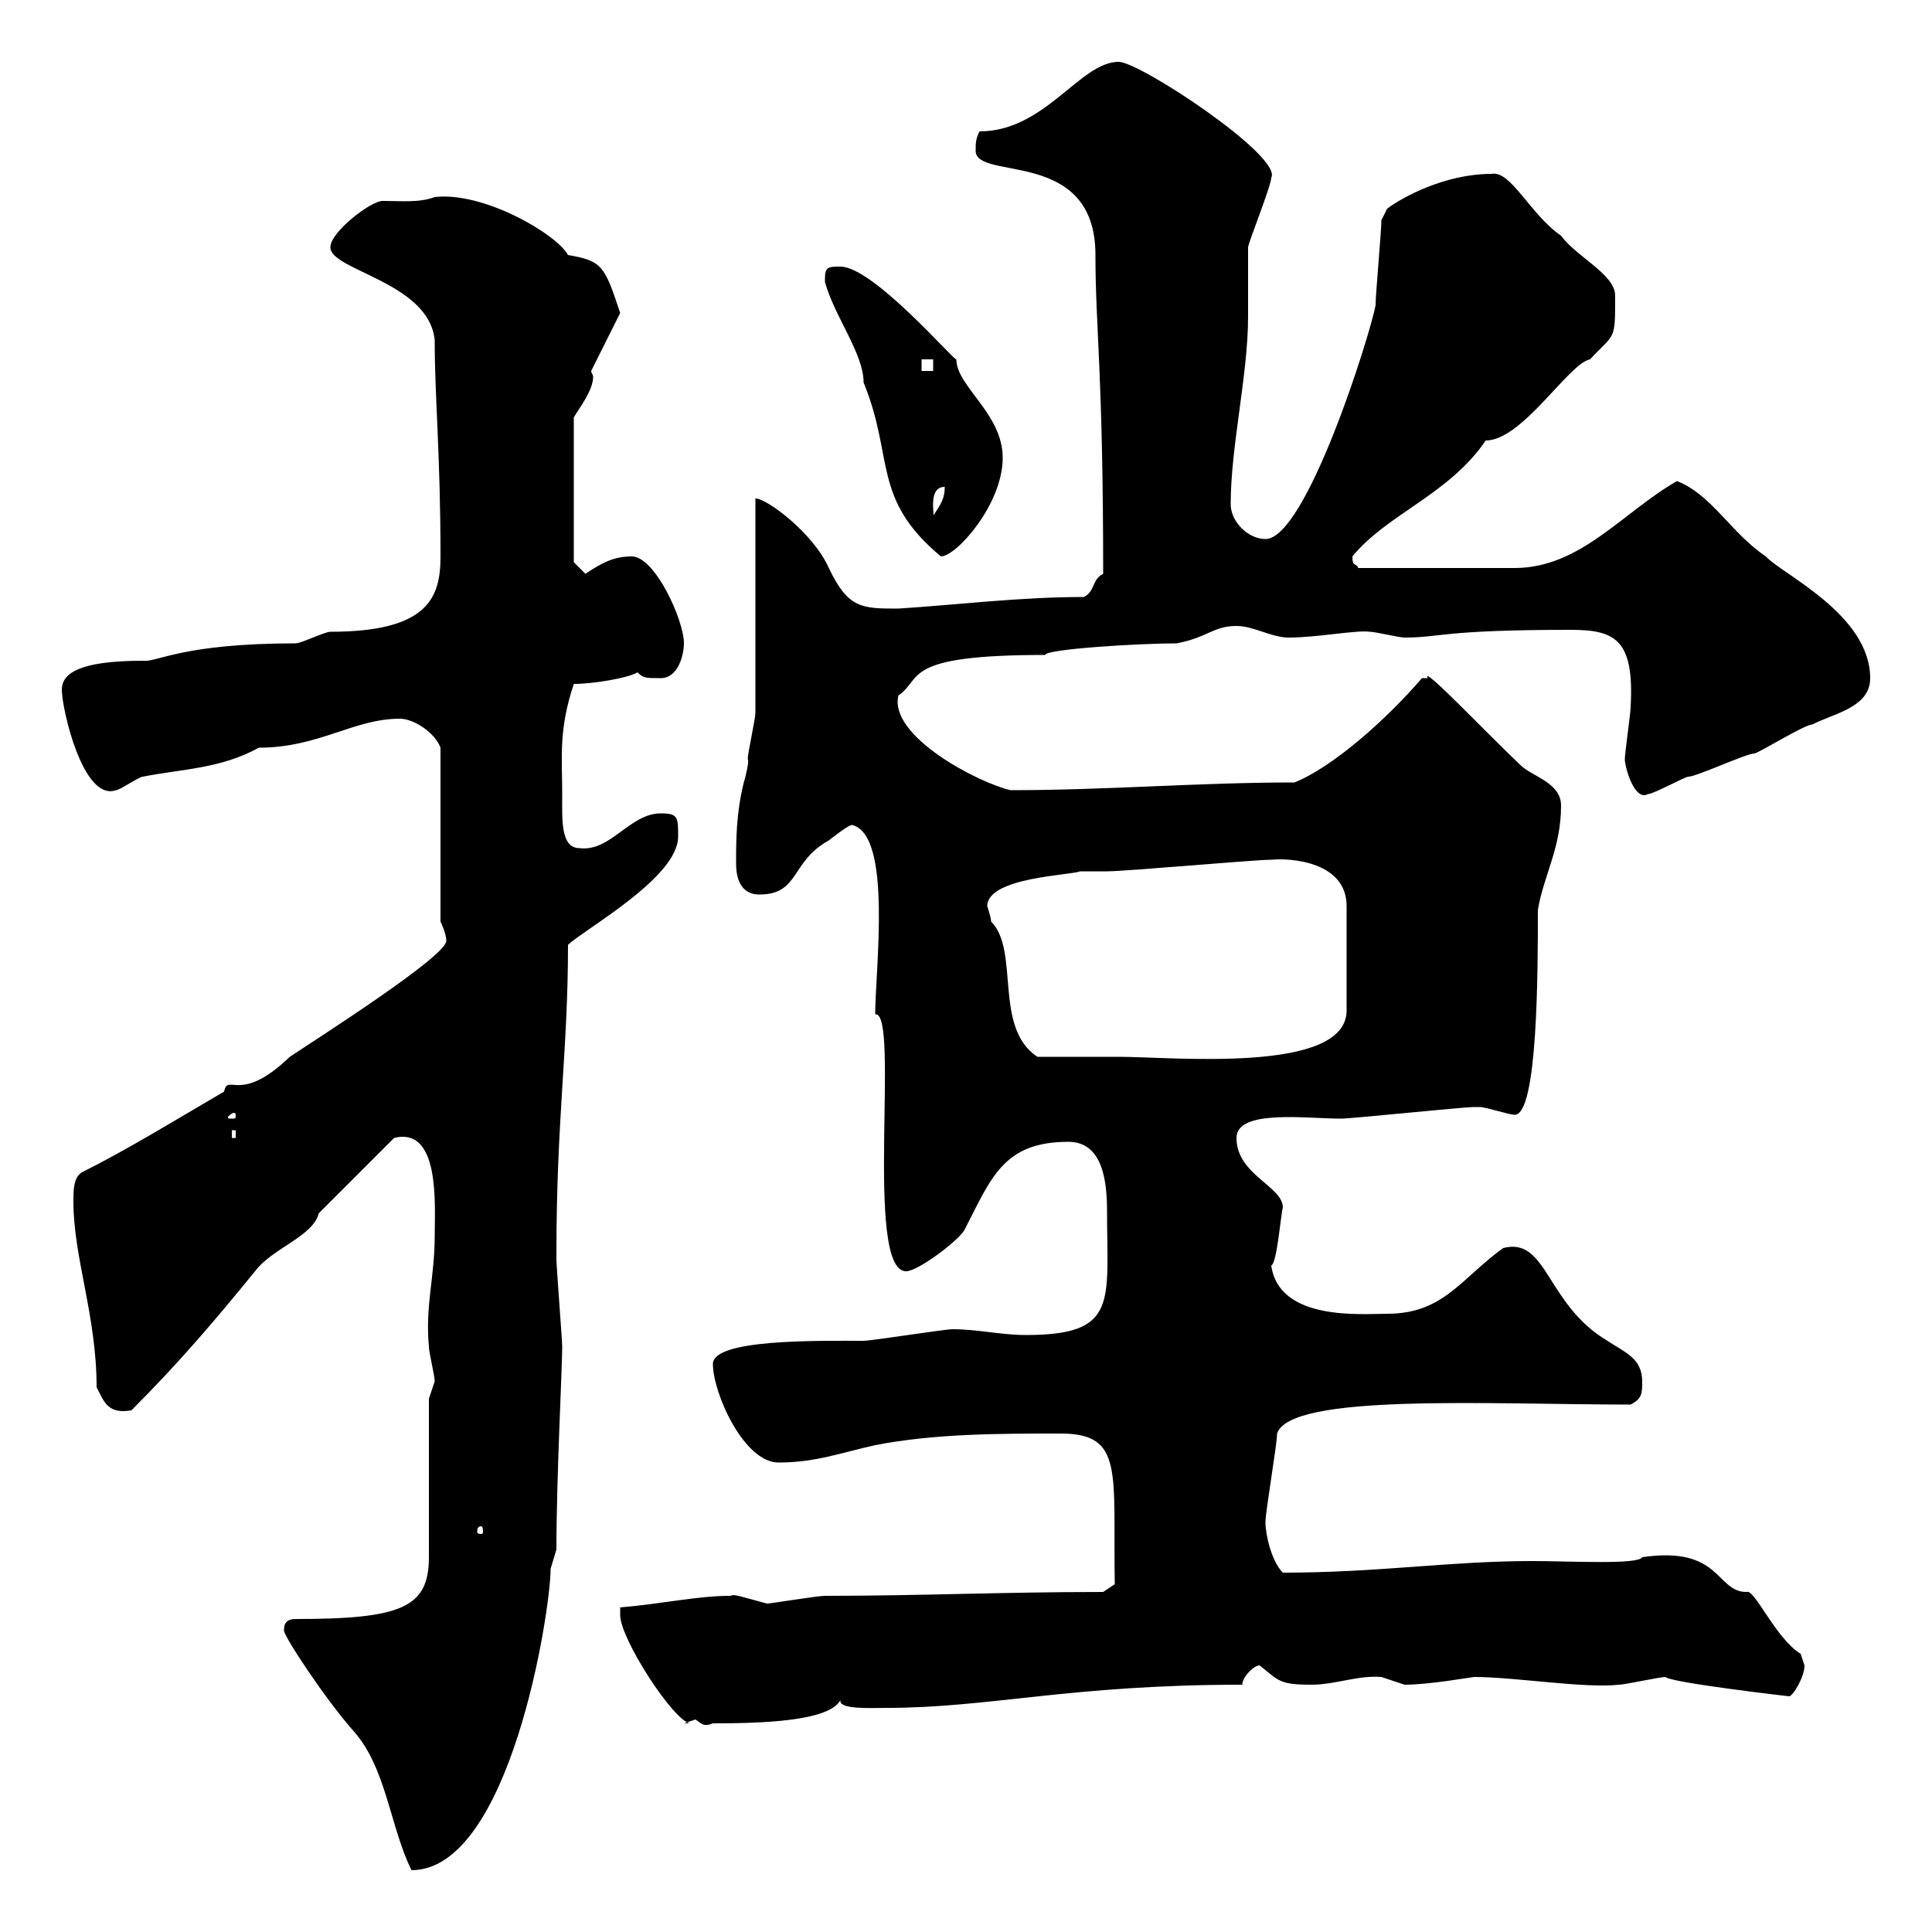<svg xmlns="http://www.w3.org/2000/svg" xmlns:xlink="http://www.w3.org/1999/xlink" width="300" height="300"><path d="M44.10 253.20C44.10 254.10 50.40 263.70 54.90 268.80C60 274.50 60.60 283.80 63.90 290.40C79.20 290.40 85.50 250.20 85.50 243.60C85.50 243.60 86.40 240.60 86.40 240.60C86.40 229.50 87.30 212.40 87.30 209.10C87.30 208.20 86.40 196.50 86.40 195.60C86.40 194.70 86.40 194.70 86.40 194.70C86.40 173.70 88.20 163.20 88.20 146.70C91.20 144 105.30 136.20 105.30 129.90C105.30 126.90 105.30 126.30 102.60 126.30C97.80 126.30 94.80 132.30 90 131.70C87 131.70 87.30 127.20 87.30 123.30C87.30 117.60 86.70 113.40 89.10 106.20C92.10 106.20 97.50 105.30 99 104.40C99.90 105.30 100.20 105.30 102.60 105.30C105.30 105.30 106.20 101.70 106.20 99.90C106.20 96.30 101.70 86.40 98.10 86.40C95.40 86.40 93.60 87.30 90.90 89.10L89.10 87.30L89.10 64.80C90 63.30 92.10 60.60 92.10 58.50C92.10 58.20 91.80 57.90 91.80 57.60L96.30 48.60C93.90 41.40 93.60 40.50 88.20 39.60C86.40 36.30 75 29.70 67.50 30.60C65.10 31.50 62.40 31.20 59.40 31.20C57.60 31.20 51.30 36 51.30 38.40C51.30 42 66.60 43.80 67.50 52.80C67.50 61.80 68.40 70.50 68.40 86.40C68.40 92.70 66.60 98.10 51.30 98.10C50.40 98.10 46.80 99.90 45.90 99.90C28.20 99.90 24.30 102.90 22.20 102.60C12 102.60 9.60 104.70 9.60 107.10C9.60 110.10 12.90 124.50 18 122.70C18.60 122.70 21.60 120.60 22.20 120.60C28.20 119.40 34.20 119.40 40.20 116.10C49.50 116.10 54.90 111.60 62.10 111.60C64.20 111.60 67.50 113.70 68.40 116.10L68.40 143.10C68.40 143.10 69.30 144.90 69.30 146.10C69.30 148.50 49.50 161.10 45 164.10C37.20 171.60 35.40 166.50 34.80 169.50C27.60 173.70 19.80 178.50 12.60 182.10C11.40 183 11.40 184.80 11.40 186.60C11.40 195.30 15 204.30 15 215.40C16.20 217.80 16.80 219.60 20.40 219C27.60 211.80 33 205.50 39.60 197.40C42.30 193.80 48.60 192 49.50 188.40L61.20 176.70C68.40 174.90 67.50 187.20 67.50 192C67.50 198.30 66 202.80 66.60 209.10C66.60 210 67.50 213.60 67.50 214.50C67.50 214.50 66.60 217.20 66.60 217.20L66.60 241.80C66.60 249.60 62.40 251.40 45.90 251.40C44.10 251.40 44.10 252.60 44.10 253.20ZM96.30 250.80C96.30 254.40 104.40 267 107.10 267.60L106.20 267.60C106.20 267.60 108 267 108 267C108.90 267.60 109.20 268.20 110.70 267.60C118.20 267.60 128.70 267.30 130.50 264C130.20 265.50 135.30 265.20 137.70 265.20C153.60 265.20 166.20 261.60 192.90 261.60C192.90 260.40 194.70 258.60 195.60 258.60C198.60 261 198.60 261.60 203.70 261.60C207.30 261.60 210.90 260.10 214.50 260.40C214.50 260.40 218.10 261.60 218.10 261.60C222 261.60 228.60 260.40 228.90 260.40C235.20 260.40 246 262.20 251.40 261.60C252.30 261.60 257.70 260.40 258.60 260.40C259.50 261.30 277.80 263.40 277.80 263.40C278.40 263.40 280.20 260.40 280.20 258.60C280.20 258.60 279.60 256.80 279.60 256.80C275.70 254.40 272.40 246.60 271.20 247.20C266.40 247.20 267.30 240 255 241.80C254.40 243 243.90 242.40 237.90 242.40C225 242.40 214.20 244.20 199.20 244.20C197.40 242.40 196.50 238.20 196.50 236.40C196.50 234.60 198.30 224.40 198.30 222.60C200.40 216.30 231.30 218.10 253.20 218.10C255 217.20 255 216.30 255 214.50C255 210.90 252.30 210 249.60 208.20C240 202.50 240.30 192 233.40 193.80C226.80 198.60 224.10 204 215.40 204C211.50 204 198.60 205.20 197.40 196.50C198.30 196.20 198.90 188.40 199.20 187.50C199.20 184.20 192 182.40 192 176.70C192 172.20 202.80 173.70 208.20 173.70C210 173.70 227.10 171.90 228.90 171.90C228.90 171.90 228.90 171.90 229.80 171.90C230.70 171.90 234.30 173.10 235.20 173.10C238.80 173.10 238.80 150.60 238.80 141.30C239.70 135.90 242.40 131.70 242.40 125.10C242.40 121.50 237.90 120.60 236.10 118.80C231.60 114.60 220.50 102.90 221.70 105.30C220.80 105.30 220.80 105.30 220.80 105.30C215.40 111.60 207 119.10 201 121.50C186 121.50 171.90 122.70 156.90 122.70C151.80 121.50 138 114.30 139.50 108C143.40 105.30 139.80 101.70 162.30 101.70C162.30 100.80 176.70 99.90 182.70 99.90C187.50 99 188.40 97.20 192 97.20C194.70 97.20 197.40 99 200.10 99C204.60 99 210.60 97.80 212.70 98.10C213.60 98.10 217.20 99 218.10 99C223.80 99 223.80 97.80 243.90 97.80C250.80 97.80 253.80 99.30 253.20 109.80C253.20 110.70 252.30 117 252.30 117.90C252.30 119.10 253.80 124.50 255.90 123.30C256.80 123.30 261.60 120.60 262.20 120.60C263.40 120.60 271.20 117 272.40 117C273 117 280.20 112.50 281.40 112.50C285 110.70 290.40 109.80 290.40 105.30C290.40 95.40 276.60 89.10 274.20 86.40C268.80 82.80 265.80 76.80 260.40 74.70C252 79.50 245.40 88.20 235.20 88.20L210.90 88.20C210.60 87.30 210 88.20 210 86.40C215.40 79.80 225 76.80 230.70 68.40C236.40 68.40 243.60 56.40 246.90 55.80C250.80 51.60 250.80 53.10 250.80 45.90C250.80 42.60 244.80 39.90 242.40 36.60C237.60 33.30 234.60 26.40 231.60 27C224.40 27 217.80 30.60 215.40 32.40L214.50 34.20C214.50 36 213.60 45.60 213.60 47.40C212.70 52.20 202.80 83.70 196.50 83.70C193.80 83.70 191.10 81 191.10 78.30C191.10 69.30 193.80 58.20 193.80 49.20C193.80 48.60 193.80 39.60 193.80 38.40C193.80 37.80 197.40 28.80 197.40 27.60C199.20 24.30 177 9.60 173.70 9.60C167.70 9.60 162.30 20.40 152.10 20.40C151.50 21.60 151.50 22.20 151.50 23.40C151.50 28.20 170.10 22.80 170.10 39.60C170.10 51 171.30 57.90 171.30 89.10C169.50 90 170.10 91.80 168.30 92.70C158.40 92.70 148.80 93.90 139.50 94.50C133.80 94.50 131.70 94.50 128.70 88.20C126.30 82.80 119.10 77.40 117.30 77.40C117.30 81.90 117.30 105.30 117.30 110.70C117.30 111.60 116.10 117 116.10 117.90C116.40 117.90 115.80 120.60 115.50 121.50C114.30 126.30 114.30 130.50 114.30 134.10C114.30 137.10 115.50 138.90 117.90 138.90C124.20 138.90 122.70 133.80 128.70 130.50C128.70 130.50 131.70 128.10 132.30 128.10C138.60 129.60 135.90 150.60 135.90 157.50C139.80 156.90 134.10 197.40 140.70 197.40C142.50 197.40 148.50 192.90 149.70 191.10C153.90 183 155.70 177.30 165.90 177.30C171.30 177.30 171.90 183.60 171.90 188.10C171.90 202.20 173.70 207.30 159.30 207.30C155.40 207.30 151.80 206.40 147.90 206.40C146.70 206.40 135.30 208.20 134.10 208.20C126.90 208.20 110.70 207.90 110.70 211.80C110.70 216.30 115.50 227.10 120.90 227.10C126.60 227.10 130.50 225.60 135.90 224.40C145.20 222.60 155.10 222.60 164.70 222.60C174.60 222.60 172.80 228.60 173.10 246L171.30 247.20C155.70 247.20 142.80 247.80 128.10 247.80C126.90 247.80 119.70 249 119.10 249C114.60 247.80 114 247.50 113.40 247.80C108.30 247.80 103.20 249 96.30 249.60C96.30 249.60 96.30 250.80 96.30 250.80ZM74.70 237C75 237 75 237.60 75 237.90C75 237.90 75 238.20 74.70 238.20C74.10 238.20 74.10 237.90 74.10 237.90C74.10 237.60 74.10 237 74.70 237ZM36 175.50L36.60 175.50L36.60 176.70L36 176.70ZM36.60 173.10C36.60 173.70 36.60 173.70 36 173.70C35.40 173.70 35.40 173.70 35.40 173.40C35.40 173.40 36 172.80 36.30 172.80C36.30 172.80 36.60 172.80 36.60 173.10ZM153.30 140.70C153.30 136.20 166.50 135.90 167.70 135.30C167.70 135.30 171.90 135.30 171.90 135.30C174.90 135.30 194.70 133.50 197.40 133.50C200.40 133.20 209.10 133.80 209.10 140.70L209.10 156.90C209.10 166.80 182.10 164.10 173.70 164.10C171.30 164.10 162.90 164.10 161.10 164.10C154.20 159.60 158.40 147.60 153.90 143.10C153.90 142.50 153.30 140.70 153.30 140.70ZM128.10 43.20C128.10 43.20 128.10 43.80 128.10 43.80C129.60 49.20 134.10 54.90 134.10 59.40C138.90 71.10 135.30 77.40 146.10 86.40C148.50 86.40 155.70 78.30 155.70 71.10C155.70 64.20 148.50 60 148.50 55.80C148.20 56.10 135.60 41.40 130.50 41.40C128.70 41.40 128.10 41.40 128.10 43.20ZM146.70 75.60C146.70 77.40 146.10 78.30 144.90 80.10C145.20 80.10 144 75.60 146.70 75.60ZM143.10 55.80L144.90 55.80L144.90 57.60L143.10 57.60Z"/></svg>